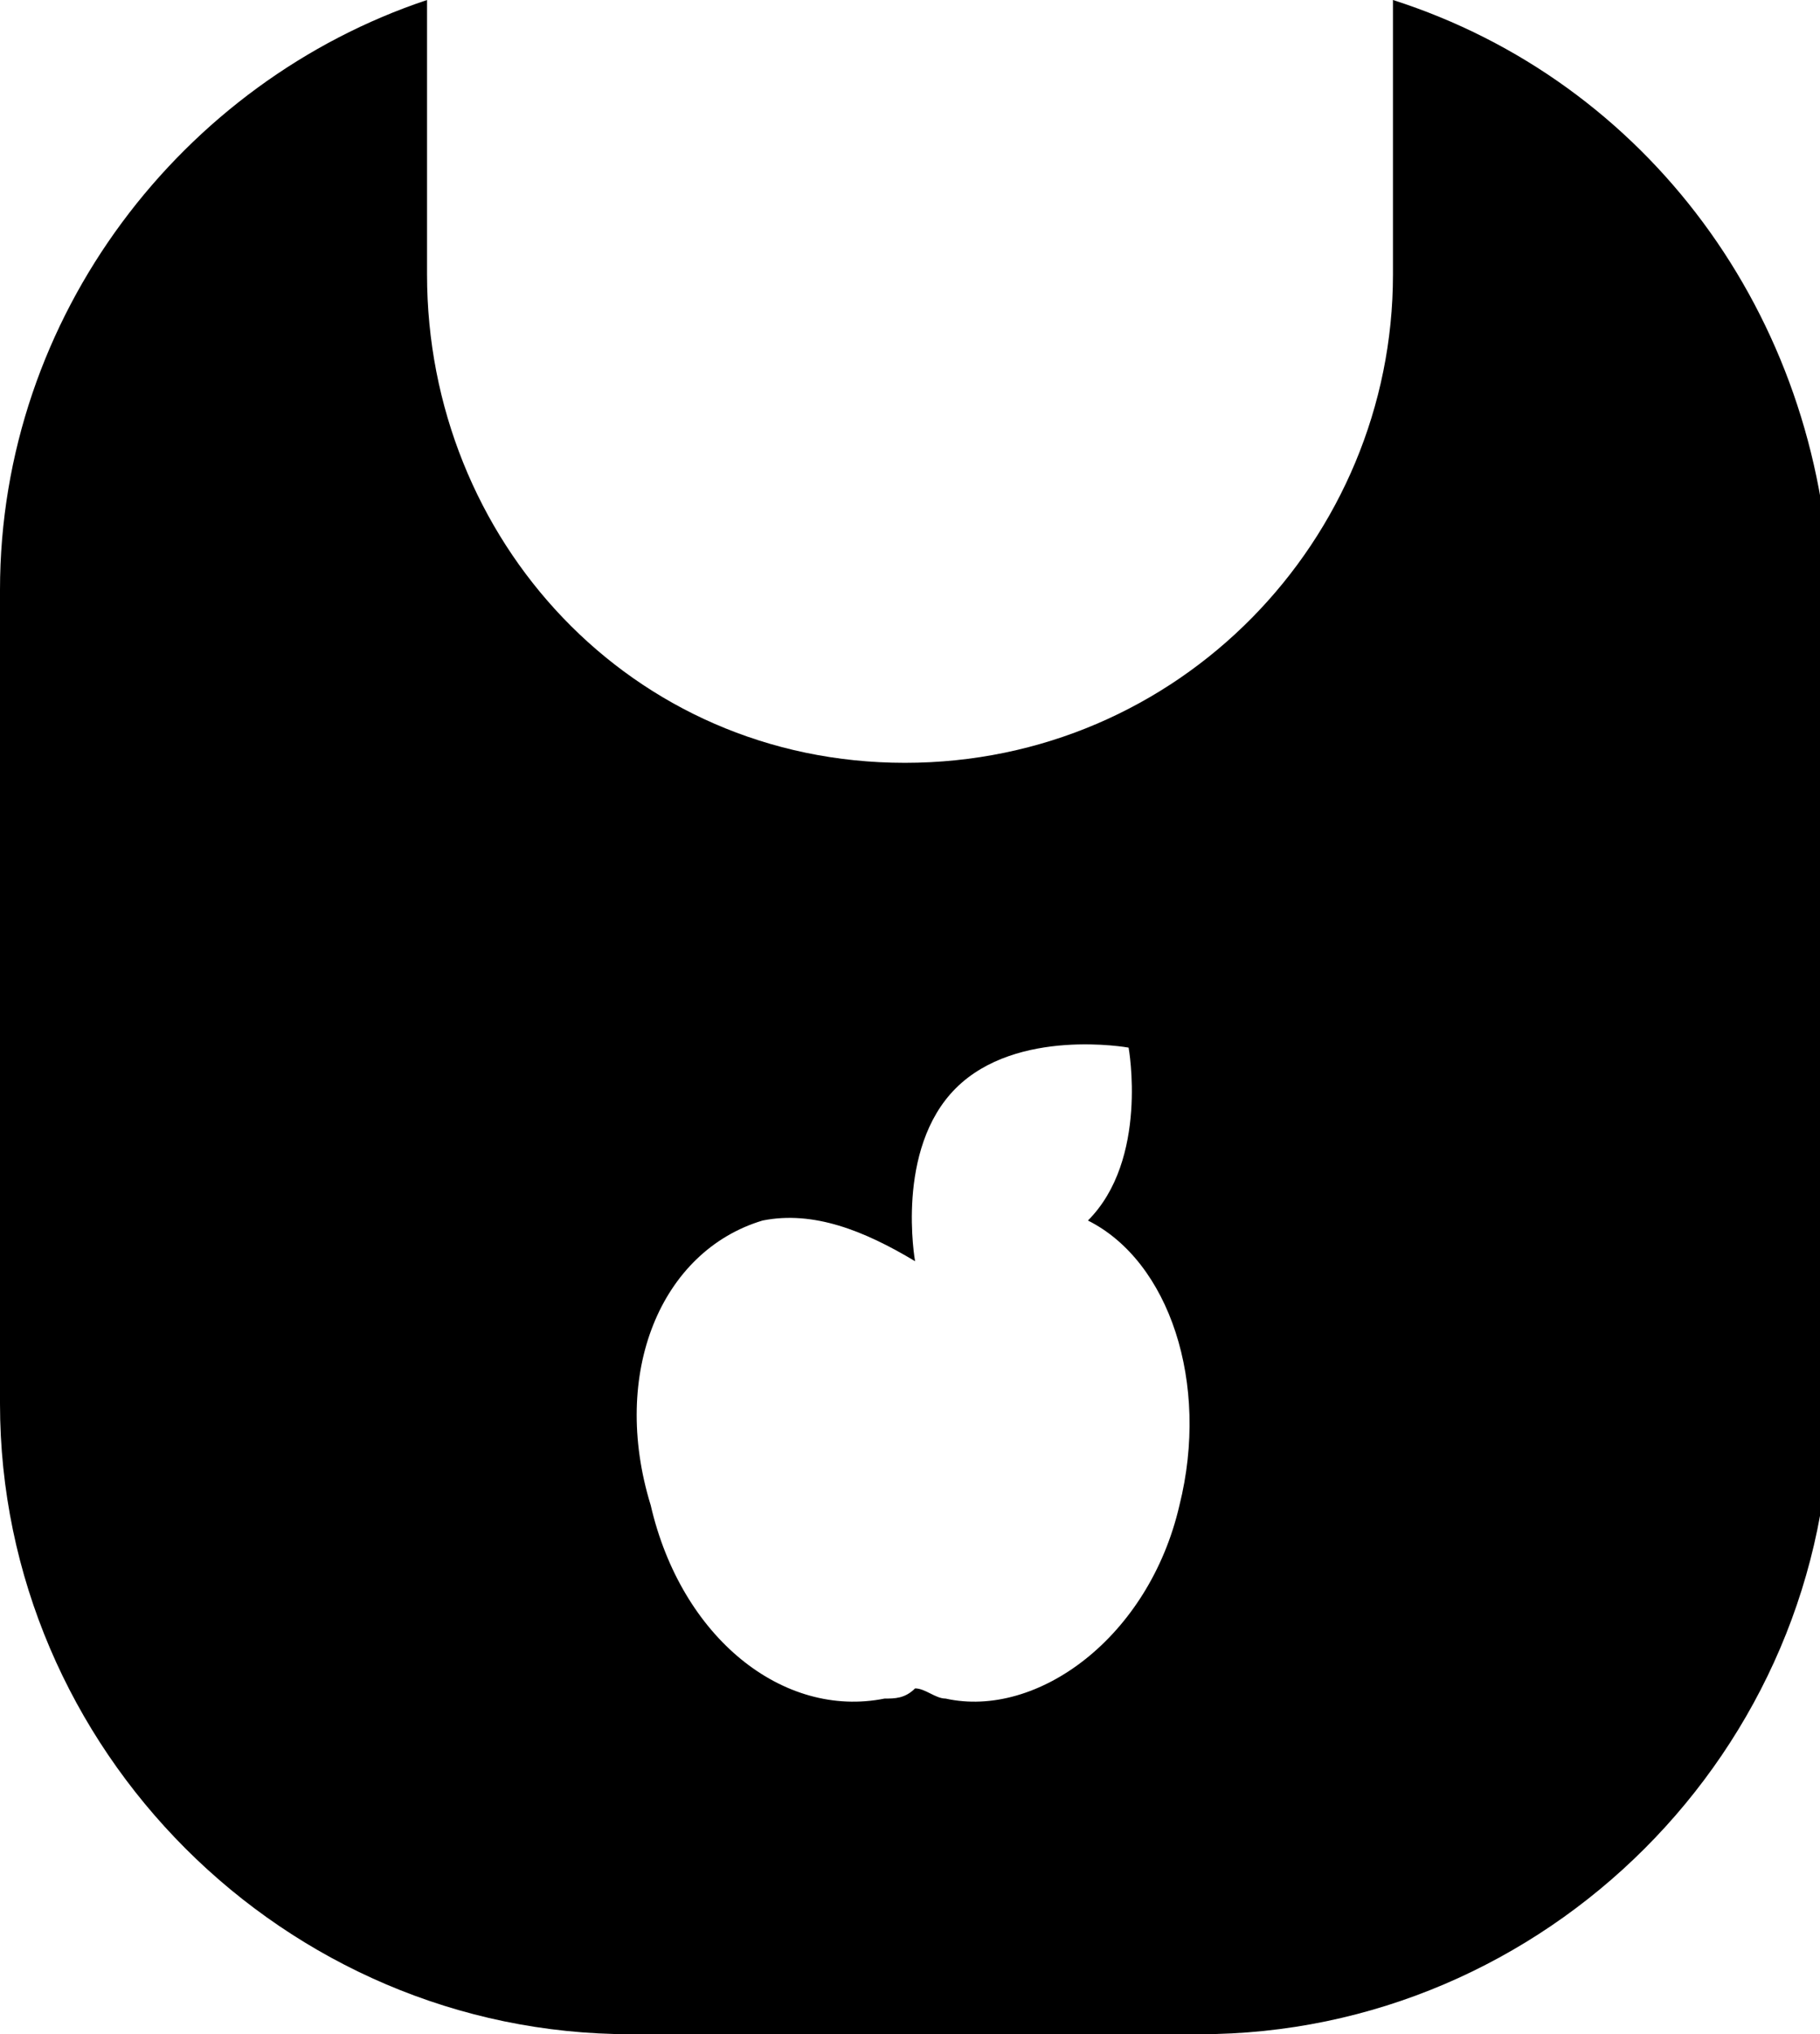 <?xml version="1.0" encoding="utf-8"?>
<!-- Generator: Adobe Illustrator 24.0.1, SVG Export Plug-In . SVG Version: 6.00 Build 0)  -->
<svg version="1.1" id="Слой_1" xmlns="http://www.w3.org/2000/svg" xmlns:xlink="http://www.w3.org/1999/xlink" x="0px" y="0px"
	 viewBox="0 0 17.9 20" xml:space="preserve">

<g>
	<g>
		<path class="cls-1" d="M13.7,0v2.7c0,2.6-2.1,4.8-4.8,4.8S4.2,5.3,4.2,2.7V0C1.8,0.8,0,3.1,0,5.8v8C0,17.2,2.8,20,6.2,20H9h2.8
			c3.4,0,6.2-2.8,6.2-6.2v-8C17.9,3.1,16.2,0.8,13.7,0z M11.6,14.8c-0.3,1.3-1.4,2.1-2.3,1.9c-0.1,0-0.2-0.1-0.3-0.1h0h0
			c-0.1,0.1-0.2,0.1-0.3,0.1c-1,0.2-2-0.6-2.3-1.9C6,13.5,6.5,12.3,7.5,12c0.5-0.1,1,0.1,1.5,0.4h0h0c0,0,0,0,0,0
			c0,0-0.2-1.1,0.4-1.7c0.6-0.6,1.7-0.4,1.7-0.4s0.2,1.1-0.4,1.7c0,0,0,0,0,0C11.5,12.4,11.9,13.6,11.6,14.8z"/>
	</g>
</g>
</svg>
